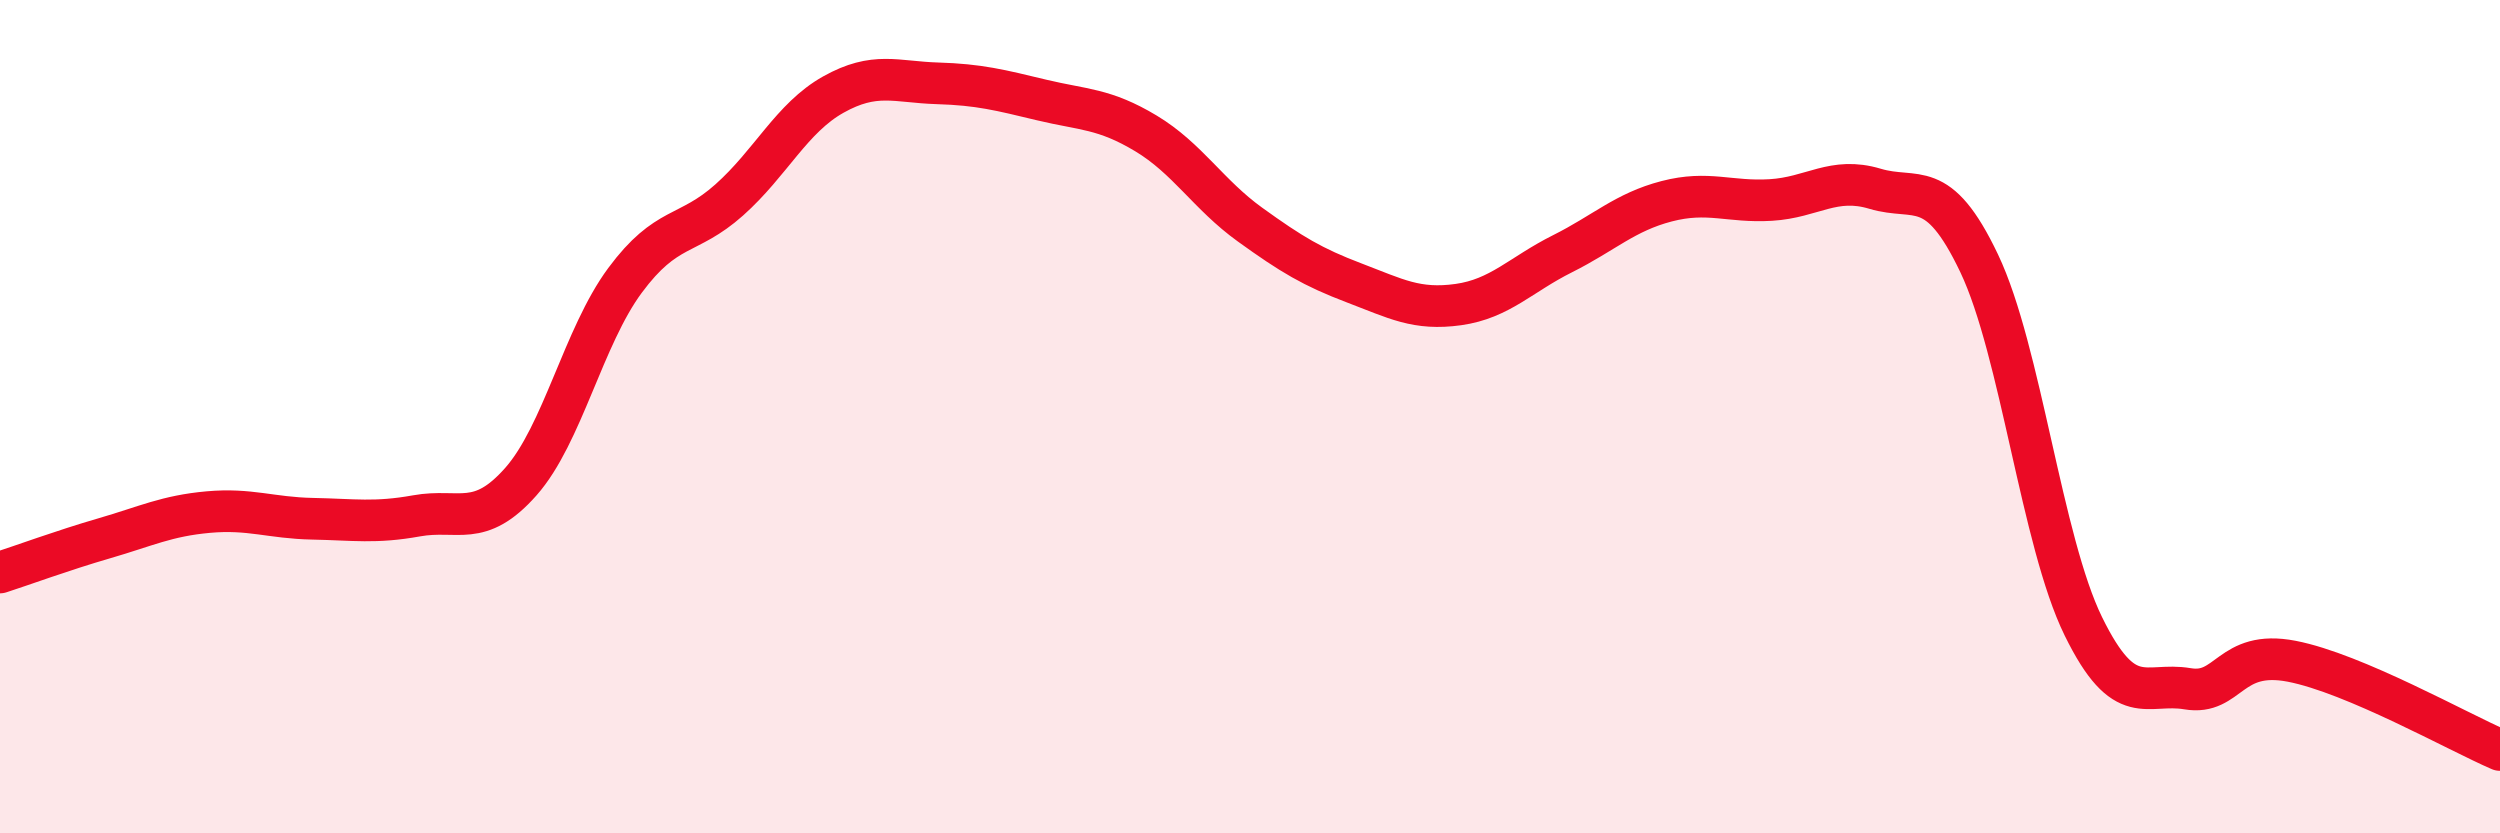 
    <svg width="60" height="20" viewBox="0 0 60 20" xmlns="http://www.w3.org/2000/svg">
      <path
        d="M 0,13.74 C 0.5,13.58 1.5,13.21 2.5,12.92 C 3.5,12.63 4,12.38 5,12.29 C 6,12.2 6.5,12.43 7.5,12.45 C 8.5,12.47 9,12.56 10,12.38 C 11,12.2 11.5,12.69 12.5,11.56 C 13.5,10.43 14,8.08 15,6.73 C 16,5.38 16.5,5.69 17.5,4.8 C 18.5,3.91 19,2.83 20,2.27 C 21,1.71 21.5,1.97 22.5,2 C 23.5,2.03 24,2.16 25,2.4 C 26,2.64 26.5,2.6 27.5,3.2 C 28.5,3.8 29,4.67 30,5.39 C 31,6.11 31.5,6.41 32.5,6.79 C 33.5,7.17 34,7.45 35,7.31 C 36,7.17 36.5,6.59 37.5,6.09 C 38.5,5.59 39,5.09 40,4.83 C 41,4.57 41.5,4.86 42.5,4.8 C 43.5,4.74 44,4.23 45,4.53 C 46,4.83 46.5,4.22 47.5,6.32 C 48.5,8.42 49,12.99 50,15.03 C 51,17.07 51.5,16.36 52.5,16.53 C 53.5,16.7 53.5,15.58 55,15.87 C 56.5,16.16 59,17.57 60,18L60 20L0 20Z"
        fill="#EB0A25"
        opacity="0.1"
        stroke-linecap="round"
        stroke-linejoin="round"
      />
      <path
        d="M 0,13.74 C 0.5,13.58 1.5,13.21 2.5,12.92 C 3.5,12.63 4,12.38 5,12.29 C 6,12.2 6.5,12.43 7.5,12.45 C 8.5,12.47 9,12.56 10,12.38 C 11,12.2 11.5,12.69 12.5,11.56 C 13.5,10.43 14,8.08 15,6.73 C 16,5.38 16.5,5.69 17.5,4.8 C 18.5,3.91 19,2.83 20,2.27 C 21,1.71 21.5,1.97 22.5,2 C 23.5,2.03 24,2.16 25,2.4 C 26,2.64 26.5,2.6 27.5,3.2 C 28.5,3.8 29,4.67 30,5.39 C 31,6.11 31.5,6.41 32.5,6.79 C 33.5,7.17 34,7.45 35,7.31 C 36,7.17 36.5,6.59 37.5,6.09 C 38.5,5.59 39,5.09 40,4.83 C 41,4.57 41.5,4.86 42.5,4.8 C 43.5,4.74 44,4.23 45,4.53 C 46,4.83 46.5,4.22 47.5,6.32 C 48.5,8.42 49,12.99 50,15.03 C 51,17.07 51.5,16.36 52.5,16.53 C 53.5,16.7 53.5,15.58 55,15.87 C 56.5,16.16 59,17.57 60,18"
        stroke="#EB0A25"
        stroke-width="1"
        fill="none"
        stroke-linecap="round"
        stroke-linejoin="round"
      />
    </svg>
  